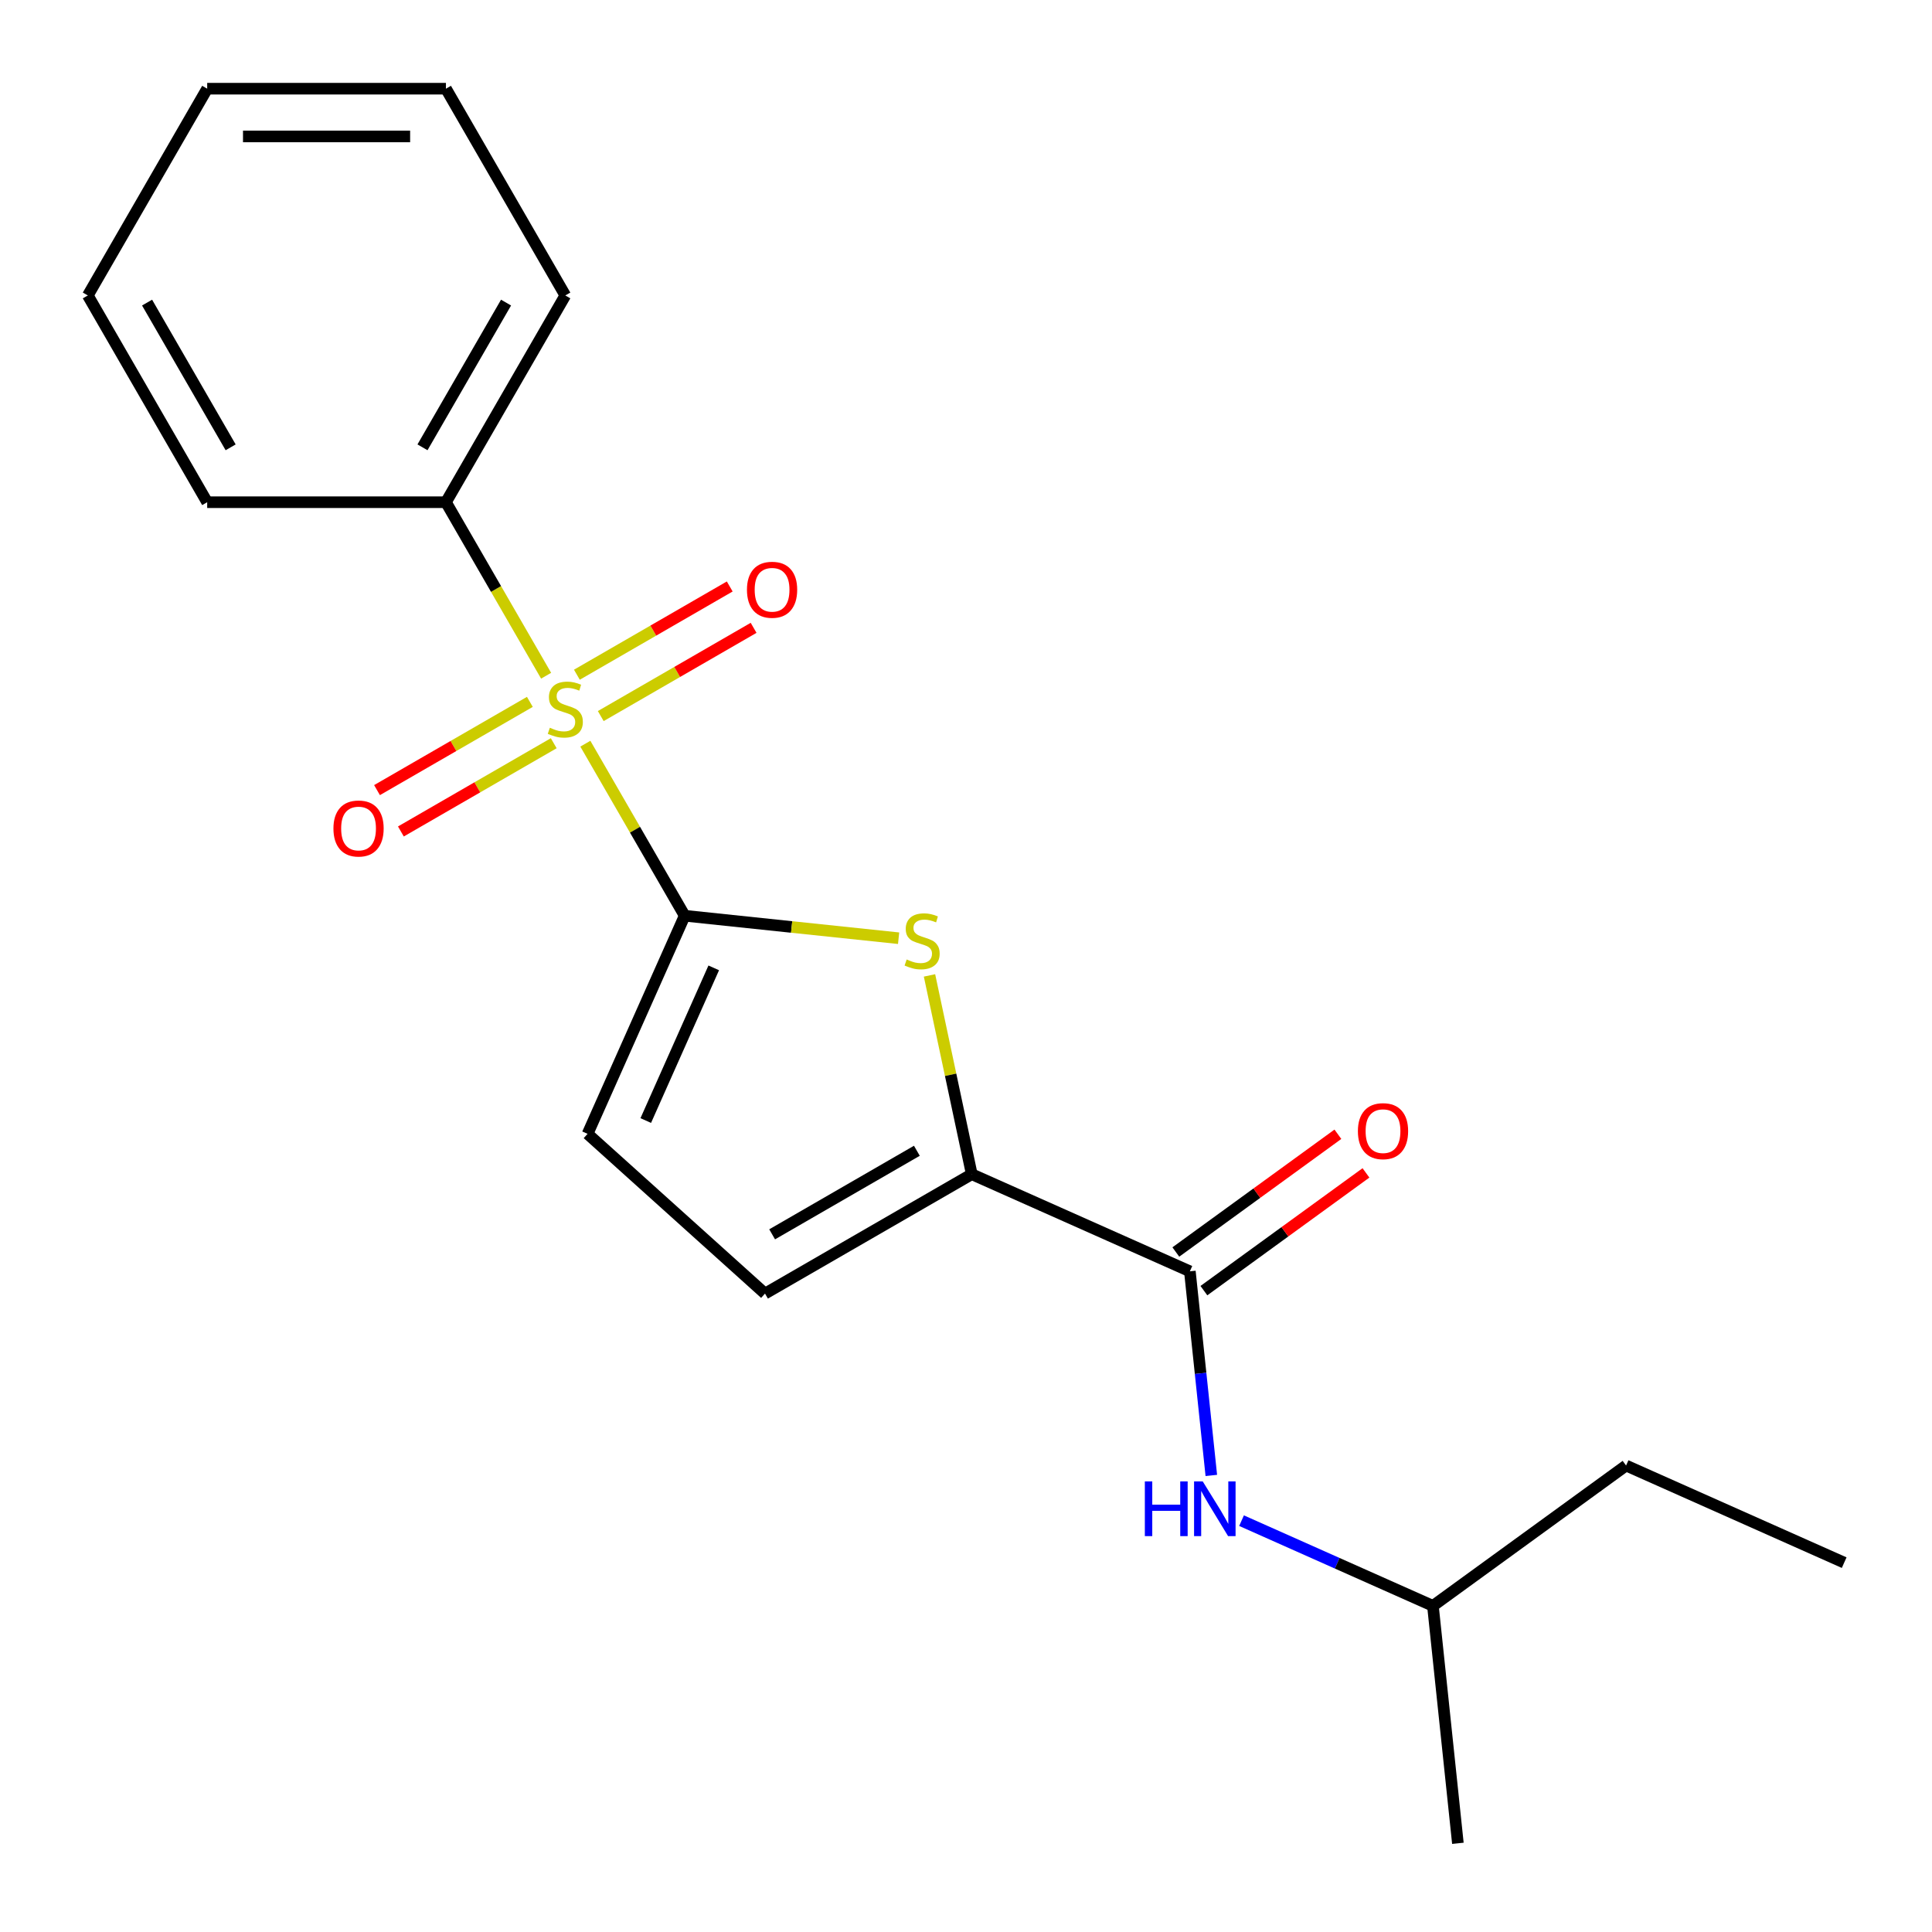 <?xml version='1.0' encoding='iso-8859-1'?>
<svg version='1.1' baseProfile='full'
              xmlns='http://www.w3.org/2000/svg'
                      xmlns:rdkit='http://www.rdkit.org/xml'
                      xmlns:xlink='http://www.w3.org/1999/xlink'
                  xml:space='preserve'
width='1000px' height='1000px' viewBox='0 0 1000 1000'>
<!-- END OF HEADER -->
<rect style='opacity:1.0;fill:#FFFFFF;stroke:none' width='1000' height='1000' x='0' y='0'> </rect>
<path class='bond-0' d='M 302.978,384.932 L 328.685,429.457' style='fill:none;fill-rule:evenodd;stroke:#CCCC00;stroke-width:6px;stroke-linecap:butt;stroke-linejoin:miter;stroke-opacity:1' />
<path class='bond-0' d='M 328.685,429.457 L 354.391,473.982' style='fill:none;fill-rule:evenodd;stroke:#000000;stroke-width:6px;stroke-linecap:butt;stroke-linejoin:miter;stroke-opacity:1' />
<path class='bond-7' d='M 274.256,363.287 L 234.7,386.125' style='fill:none;fill-rule:evenodd;stroke:#CCCC00;stroke-width:6px;stroke-linecap:butt;stroke-linejoin:miter;stroke-opacity:1' />
<path class='bond-7' d='M 234.7,386.125 L 195.144,408.962' style='fill:none;fill-rule:evenodd;stroke:#FF0000;stroke-width:6px;stroke-linecap:butt;stroke-linejoin:miter;stroke-opacity:1' />
<path class='bond-7' d='M 286.613,384.691 L 247.057,407.528' style='fill:none;fill-rule:evenodd;stroke:#CCCC00;stroke-width:6px;stroke-linecap:butt;stroke-linejoin:miter;stroke-opacity:1' />
<path class='bond-7' d='M 247.057,407.528 L 207.502,430.366' style='fill:none;fill-rule:evenodd;stroke:#FF0000;stroke-width:6px;stroke-linecap:butt;stroke-linejoin:miter;stroke-opacity:1' />
<path class='bond-8' d='M 310.952,370.639 L 350.508,347.802' style='fill:none;fill-rule:evenodd;stroke:#CCCC00;stroke-width:6px;stroke-linecap:butt;stroke-linejoin:miter;stroke-opacity:1' />
<path class='bond-8' d='M 350.508,347.802 L 390.063,324.964' style='fill:none;fill-rule:evenodd;stroke:#FF0000;stroke-width:6px;stroke-linecap:butt;stroke-linejoin:miter;stroke-opacity:1' />
<path class='bond-8' d='M 298.594,349.235 L 338.15,326.398' style='fill:none;fill-rule:evenodd;stroke:#CCCC00;stroke-width:6px;stroke-linecap:butt;stroke-linejoin:miter;stroke-opacity:1' />
<path class='bond-8' d='M 338.15,326.398 L 377.706,303.56' style='fill:none;fill-rule:evenodd;stroke:#FF0000;stroke-width:6px;stroke-linecap:butt;stroke-linejoin:miter;stroke-opacity:1' />
<path class='bond-9' d='M 282.668,349.754 L 256.742,304.849' style='fill:none;fill-rule:evenodd;stroke:#CCCC00;stroke-width:6px;stroke-linecap:butt;stroke-linejoin:miter;stroke-opacity:1' />
<path class='bond-9' d='M 256.742,304.849 L 230.816,259.944' style='fill:none;fill-rule:evenodd;stroke:#000000;stroke-width:6px;stroke-linecap:butt;stroke-linejoin:miter;stroke-opacity:1' />
<path class='bond-1' d='M 354.391,473.982 L 409.755,479.801' style='fill:none;fill-rule:evenodd;stroke:#000000;stroke-width:6px;stroke-linecap:butt;stroke-linejoin:miter;stroke-opacity:1' />
<path class='bond-1' d='M 409.755,479.801 L 465.119,485.62' style='fill:none;fill-rule:evenodd;stroke:#CCCC00;stroke-width:6px;stroke-linecap:butt;stroke-linejoin:miter;stroke-opacity:1' />
<path class='bond-4' d='M 354.391,473.982 L 304.129,586.873' style='fill:none;fill-rule:evenodd;stroke:#000000;stroke-width:6px;stroke-linecap:butt;stroke-linejoin:miter;stroke-opacity:1' />
<path class='bond-4' d='M 369.43,500.968 L 334.246,579.992' style='fill:none;fill-rule:evenodd;stroke:#000000;stroke-width:6px;stroke-linecap:butt;stroke-linejoin:miter;stroke-opacity:1' />
<path class='bond-2' d='M 481.108,504.868 L 492.045,556.321' style='fill:none;fill-rule:evenodd;stroke:#CCCC00;stroke-width:6px;stroke-linecap:butt;stroke-linejoin:miter;stroke-opacity:1' />
<path class='bond-2' d='M 492.045,556.321 L 502.981,607.773' style='fill:none;fill-rule:evenodd;stroke:#000000;stroke-width:6px;stroke-linecap:butt;stroke-linejoin:miter;stroke-opacity:1' />
<path class='bond-3' d='M 502.981,607.773 L 615.872,658.035' style='fill:none;fill-rule:evenodd;stroke:#000000;stroke-width:6px;stroke-linecap:butt;stroke-linejoin:miter;stroke-opacity:1' />
<path class='bond-20' d='M 502.981,607.773 L 395.963,669.56' style='fill:none;fill-rule:evenodd;stroke:#000000;stroke-width:6px;stroke-linecap:butt;stroke-linejoin:miter;stroke-opacity:1' />
<path class='bond-20' d='M 474.571,595.638 L 399.658,638.889' style='fill:none;fill-rule:evenodd;stroke:#000000;stroke-width:6px;stroke-linecap:butt;stroke-linejoin:miter;stroke-opacity:1' />
<path class='bond-6' d='M 615.872,658.035 L 621.424,710.86' style='fill:none;fill-rule:evenodd;stroke:#000000;stroke-width:6px;stroke-linecap:butt;stroke-linejoin:miter;stroke-opacity:1' />
<path class='bond-6' d='M 621.424,710.86 L 626.976,763.684' style='fill:none;fill-rule:evenodd;stroke:#0000FF;stroke-width:6px;stroke-linecap:butt;stroke-linejoin:miter;stroke-opacity:1' />
<path class='bond-10' d='M 623.136,668.033 L 665.078,637.56' style='fill:none;fill-rule:evenodd;stroke:#000000;stroke-width:6px;stroke-linecap:butt;stroke-linejoin:miter;stroke-opacity:1' />
<path class='bond-10' d='M 665.078,637.56 L 707.021,607.087' style='fill:none;fill-rule:evenodd;stroke:#FF0000;stroke-width:6px;stroke-linecap:butt;stroke-linejoin:miter;stroke-opacity:1' />
<path class='bond-10' d='M 608.609,648.038 L 650.551,617.565' style='fill:none;fill-rule:evenodd;stroke:#000000;stroke-width:6px;stroke-linecap:butt;stroke-linejoin:miter;stroke-opacity:1' />
<path class='bond-10' d='M 650.551,617.565 L 692.493,587.092' style='fill:none;fill-rule:evenodd;stroke:#FF0000;stroke-width:6px;stroke-linecap:butt;stroke-linejoin:miter;stroke-opacity:1' />
<path class='bond-5' d='M 304.129,586.873 L 395.963,669.56' style='fill:none;fill-rule:evenodd;stroke:#000000;stroke-width:6px;stroke-linecap:butt;stroke-linejoin:miter;stroke-opacity:1' />
<path class='bond-11' d='M 642.619,787.09 L 692.15,809.143' style='fill:none;fill-rule:evenodd;stroke:#0000FF;stroke-width:6px;stroke-linecap:butt;stroke-linejoin:miter;stroke-opacity:1' />
<path class='bond-11' d='M 692.15,809.143 L 741.68,831.195' style='fill:none;fill-rule:evenodd;stroke:#000000;stroke-width:6px;stroke-linecap:butt;stroke-linejoin:miter;stroke-opacity:1' />
<path class='bond-12' d='M 230.816,259.944 L 292.604,152.926' style='fill:none;fill-rule:evenodd;stroke:#000000;stroke-width:6px;stroke-linecap:butt;stroke-linejoin:miter;stroke-opacity:1' />
<path class='bond-12' d='M 218.681,231.534 L 261.932,156.621' style='fill:none;fill-rule:evenodd;stroke:#000000;stroke-width:6px;stroke-linecap:butt;stroke-linejoin:miter;stroke-opacity:1' />
<path class='bond-13' d='M 230.816,259.944 L 107.242,259.944' style='fill:none;fill-rule:evenodd;stroke:#000000;stroke-width:6px;stroke-linecap:butt;stroke-linejoin:miter;stroke-opacity:1' />
<path class='bond-14' d='M 741.68,831.195 L 841.654,758.56' style='fill:none;fill-rule:evenodd;stroke:#000000;stroke-width:6px;stroke-linecap:butt;stroke-linejoin:miter;stroke-opacity:1' />
<path class='bond-15' d='M 741.68,831.195 L 754.598,954.093' style='fill:none;fill-rule:evenodd;stroke:#000000;stroke-width:6px;stroke-linecap:butt;stroke-linejoin:miter;stroke-opacity:1' />
<path class='bond-18' d='M 292.604,152.926 L 230.816,45.907' style='fill:none;fill-rule:evenodd;stroke:#000000;stroke-width:6px;stroke-linecap:butt;stroke-linejoin:miter;stroke-opacity:1' />
<path class='bond-17' d='M 107.242,259.944 L 45.455,152.926' style='fill:none;fill-rule:evenodd;stroke:#000000;stroke-width:6px;stroke-linecap:butt;stroke-linejoin:miter;stroke-opacity:1' />
<path class='bond-17' d='M 119.378,231.534 L 76.126,156.621' style='fill:none;fill-rule:evenodd;stroke:#000000;stroke-width:6px;stroke-linecap:butt;stroke-linejoin:miter;stroke-opacity:1' />
<path class='bond-16' d='M 841.654,758.56 L 954.545,808.822' style='fill:none;fill-rule:evenodd;stroke:#000000;stroke-width:6px;stroke-linecap:butt;stroke-linejoin:miter;stroke-opacity:1' />
<path class='bond-19' d='M 45.455,152.926 L 107.242,45.907' style='fill:none;fill-rule:evenodd;stroke:#000000;stroke-width:6px;stroke-linecap:butt;stroke-linejoin:miter;stroke-opacity:1' />
<path class='bond-21' d='M 230.816,45.907 L 107.242,45.907' style='fill:none;fill-rule:evenodd;stroke:#000000;stroke-width:6px;stroke-linecap:butt;stroke-linejoin:miter;stroke-opacity:1' />
<path class='bond-21' d='M 212.28,70.622 L 125.778,70.622' style='fill:none;fill-rule:evenodd;stroke:#000000;stroke-width:6px;stroke-linecap:butt;stroke-linejoin:miter;stroke-opacity:1' />
<path  class='atom-0' d='M 284.604 376.683
Q 284.924 376.803, 286.244 377.363
Q 287.564 377.923, 289.004 378.283
Q 290.484 378.603, 291.924 378.603
Q 294.604 378.603, 296.164 377.323
Q 297.724 376.003, 297.724 373.723
Q 297.724 372.163, 296.924 371.203
Q 296.164 370.243, 294.964 369.723
Q 293.764 369.203, 291.764 368.603
Q 289.244 367.843, 287.724 367.123
Q 286.244 366.403, 285.164 364.883
Q 284.124 363.363, 284.124 360.803
Q 284.124 357.243, 286.524 355.043
Q 288.964 352.843, 293.764 352.843
Q 297.044 352.843, 300.764 354.403
L 299.844 357.483
Q 296.444 356.083, 293.884 356.083
Q 291.124 356.083, 289.604 357.243
Q 288.084 358.363, 288.124 360.323
Q 288.124 361.843, 288.884 362.763
Q 289.684 363.683, 290.804 364.203
Q 291.964 364.723, 293.884 365.323
Q 296.444 366.123, 297.964 366.923
Q 299.484 367.723, 300.564 369.363
Q 301.684 370.963, 301.684 373.723
Q 301.684 377.643, 299.044 379.763
Q 296.444 381.843, 292.084 381.843
Q 289.564 381.843, 287.644 381.283
Q 285.764 380.763, 283.524 379.843
L 284.604 376.683
' fill='#CCCC00'/>
<path  class='atom-2' d='M 469.289 496.619
Q 469.609 496.739, 470.929 497.299
Q 472.249 497.859, 473.689 498.219
Q 475.169 498.539, 476.609 498.539
Q 479.289 498.539, 480.849 497.259
Q 482.409 495.939, 482.409 493.659
Q 482.409 492.099, 481.609 491.139
Q 480.849 490.179, 479.649 489.659
Q 478.449 489.139, 476.449 488.539
Q 473.929 487.779, 472.409 487.059
Q 470.929 486.339, 469.849 484.819
Q 468.809 483.299, 468.809 480.739
Q 468.809 477.179, 471.209 474.979
Q 473.649 472.779, 478.449 472.779
Q 481.729 472.779, 485.449 474.339
L 484.529 477.419
Q 481.129 476.019, 478.569 476.019
Q 475.809 476.019, 474.289 477.179
Q 472.769 478.299, 472.809 480.259
Q 472.809 481.779, 473.569 482.699
Q 474.369 483.619, 475.489 484.139
Q 476.649 484.659, 478.569 485.259
Q 481.129 486.059, 482.649 486.859
Q 484.169 487.659, 485.249 489.299
Q 486.369 490.899, 486.369 493.659
Q 486.369 497.579, 483.729 499.699
Q 481.129 501.779, 476.769 501.779
Q 474.249 501.779, 472.329 501.219
Q 470.449 500.699, 468.209 499.779
L 469.289 496.619
' fill='#CCCC00'/>
<path  class='atom-7' d='M 592.569 766.773
L 596.409 766.773
L 596.409 778.813
L 610.889 778.813
L 610.889 766.773
L 614.729 766.773
L 614.729 795.093
L 610.889 795.093
L 610.889 782.013
L 596.409 782.013
L 596.409 795.093
L 592.569 795.093
L 592.569 766.773
' fill='#0000FF'/>
<path  class='atom-7' d='M 622.529 766.773
L 631.809 781.773
Q 632.729 783.253, 634.209 785.933
Q 635.689 788.613, 635.769 788.773
L 635.769 766.773
L 639.529 766.773
L 639.529 795.093
L 635.649 795.093
L 625.689 778.693
Q 624.529 776.773, 623.289 774.573
Q 622.089 772.373, 621.729 771.693
L 621.729 795.093
L 618.049 795.093
L 618.049 766.773
L 622.529 766.773
' fill='#0000FF'/>
<path  class='atom-8' d='M 172.585 428.83
Q 172.585 422.03, 175.945 418.23
Q 179.305 414.43, 185.585 414.43
Q 191.865 414.43, 195.225 418.23
Q 198.585 422.03, 198.585 428.83
Q 198.585 435.71, 195.185 439.63
Q 191.785 443.51, 185.585 443.51
Q 179.345 443.51, 175.945 439.63
Q 172.585 435.75, 172.585 428.83
M 185.585 440.31
Q 189.905 440.31, 192.225 437.43
Q 194.585 434.51, 194.585 428.83
Q 194.585 423.27, 192.225 420.47
Q 189.905 417.63, 185.585 417.63
Q 181.265 417.63, 178.905 420.43
Q 176.585 423.23, 176.585 428.83
Q 176.585 434.55, 178.905 437.43
Q 181.265 440.31, 185.585 440.31
' fill='#FF0000'/>
<path  class='atom-9' d='M 386.623 305.256
Q 386.623 298.456, 389.983 294.656
Q 393.343 290.856, 399.623 290.856
Q 405.903 290.856, 409.263 294.656
Q 412.623 298.456, 412.623 305.256
Q 412.623 312.136, 409.223 316.056
Q 405.823 319.936, 399.623 319.936
Q 393.383 319.936, 389.983 316.056
Q 386.623 312.176, 386.623 305.256
M 399.623 316.736
Q 403.943 316.736, 406.263 313.856
Q 408.623 310.936, 408.623 305.256
Q 408.623 299.696, 406.263 296.896
Q 403.943 294.056, 399.623 294.056
Q 395.303 294.056, 392.943 296.856
Q 390.623 299.656, 390.623 305.256
Q 390.623 310.976, 392.943 313.856
Q 395.303 316.736, 399.623 316.736
' fill='#FF0000'/>
<path  class='atom-11' d='M 702.846 585.48
Q 702.846 578.68, 706.206 574.88
Q 709.566 571.08, 715.846 571.08
Q 722.126 571.08, 725.486 574.88
Q 728.846 578.68, 728.846 585.48
Q 728.846 592.36, 725.446 596.28
Q 722.046 600.16, 715.846 600.16
Q 709.606 600.16, 706.206 596.28
Q 702.846 592.4, 702.846 585.48
M 715.846 596.96
Q 720.166 596.96, 722.486 594.08
Q 724.846 591.16, 724.846 585.48
Q 724.846 579.92, 722.486 577.12
Q 720.166 574.28, 715.846 574.28
Q 711.526 574.28, 709.166 577.08
Q 706.846 579.88, 706.846 585.48
Q 706.846 591.2, 709.166 594.08
Q 711.526 596.96, 715.846 596.96
' fill='#FF0000'/>
</svg>
